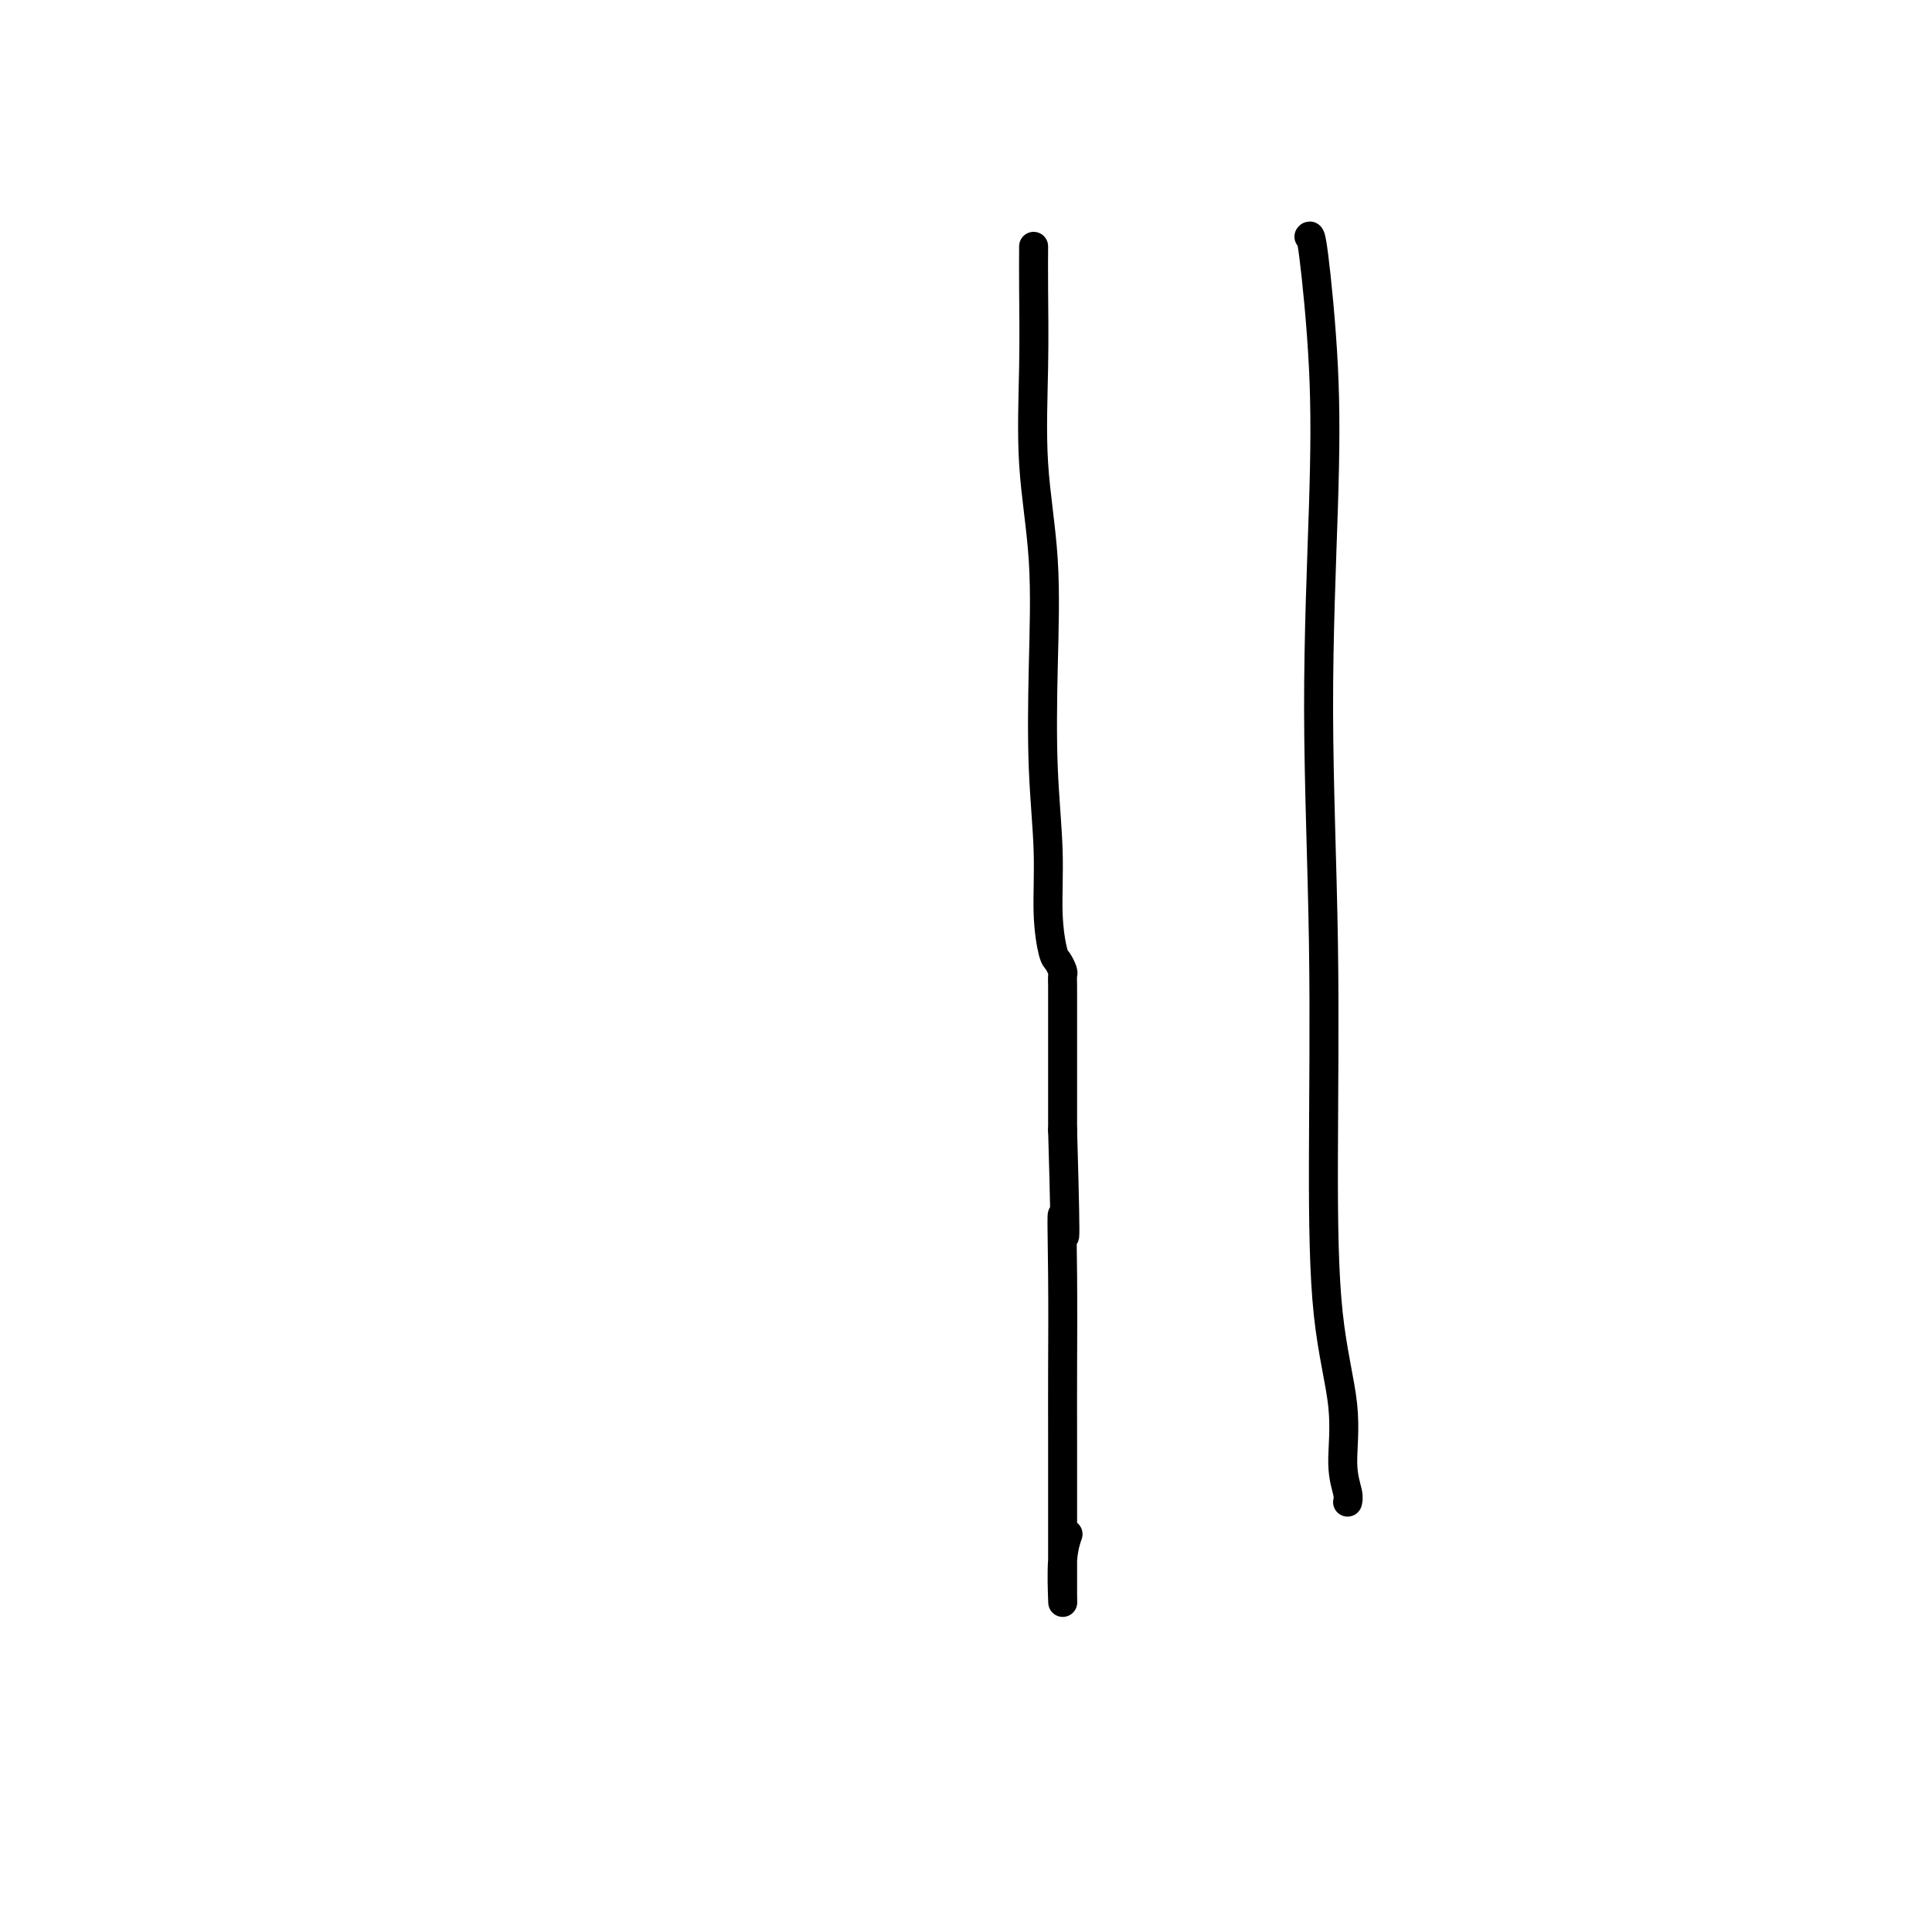 <svg viewBox='0 0 400 400' version='1.1' xmlns='http://www.w3.org/2000/svg' xmlns:xlink='http://www.w3.org/1999/xlink'><g fill='none' stroke='#000000' stroke-width='6' stroke-linecap='round' stroke-linejoin='round'><path d='M214,51c-0.016,2.474 -0.032,4.948 0,9c0.032,4.052 0.113,9.682 0,16c-0.113,6.318 -0.419,13.325 0,20c0.419,6.675 1.561,13.020 2,20c0.439,6.980 0.173,14.595 0,22c-0.173,7.405 -0.254,14.599 0,21c0.254,6.401 0.842,12.009 1,17c0.158,4.991 -0.115,9.364 0,13c0.115,3.636 0.619,6.536 1,8c0.381,1.464 0.638,1.491 1,2c0.362,0.509 0.829,1.498 1,2c0.171,0.502 0.046,0.515 0,1c-0.046,0.485 -0.012,1.440 0,2c0.012,0.560 0.003,0.723 0,1c-0.003,0.277 -0.001,0.668 0,1c0.001,0.332 0.000,0.604 0,1c-0.000,0.396 -0.000,0.914 0,3c0.000,2.086 0.000,5.739 0,10c-0.000,4.261 -0.000,9.131 0,14'/><path d='M220,234c0.928,31.942 0.249,20.297 0,18c-0.249,-2.297 -0.067,4.753 0,12c0.067,7.247 0.018,14.690 0,20c-0.018,5.310 -0.004,8.487 0,13c0.004,4.513 0.000,10.361 0,15c-0.000,4.639 0.004,8.069 0,11c-0.004,2.931 -0.015,5.363 0,7c0.015,1.637 0.056,2.480 0,1c-0.056,-1.480 -0.207,-5.283 0,-8c0.207,-2.717 0.774,-4.348 1,-5c0.226,-0.652 0.113,-0.326 0,0'/><path d='M271,49c0.206,-0.293 0.413,-0.586 1,4c0.587,4.586 1.555,14.051 2,23c0.445,8.949 0.369,17.382 0,29c-0.369,11.618 -1.029,26.419 -1,42c0.029,15.581 0.749,31.940 1,48c0.251,16.060 0.032,31.819 0,45c-0.032,13.181 0.121,23.784 1,32c0.879,8.216 2.484,14.044 3,19c0.516,4.956 -0.058,9.040 0,12c0.058,2.960 0.746,4.797 1,6c0.254,1.203 0.072,1.772 0,2c-0.072,0.228 -0.036,0.114 0,0'/></g>
</svg>